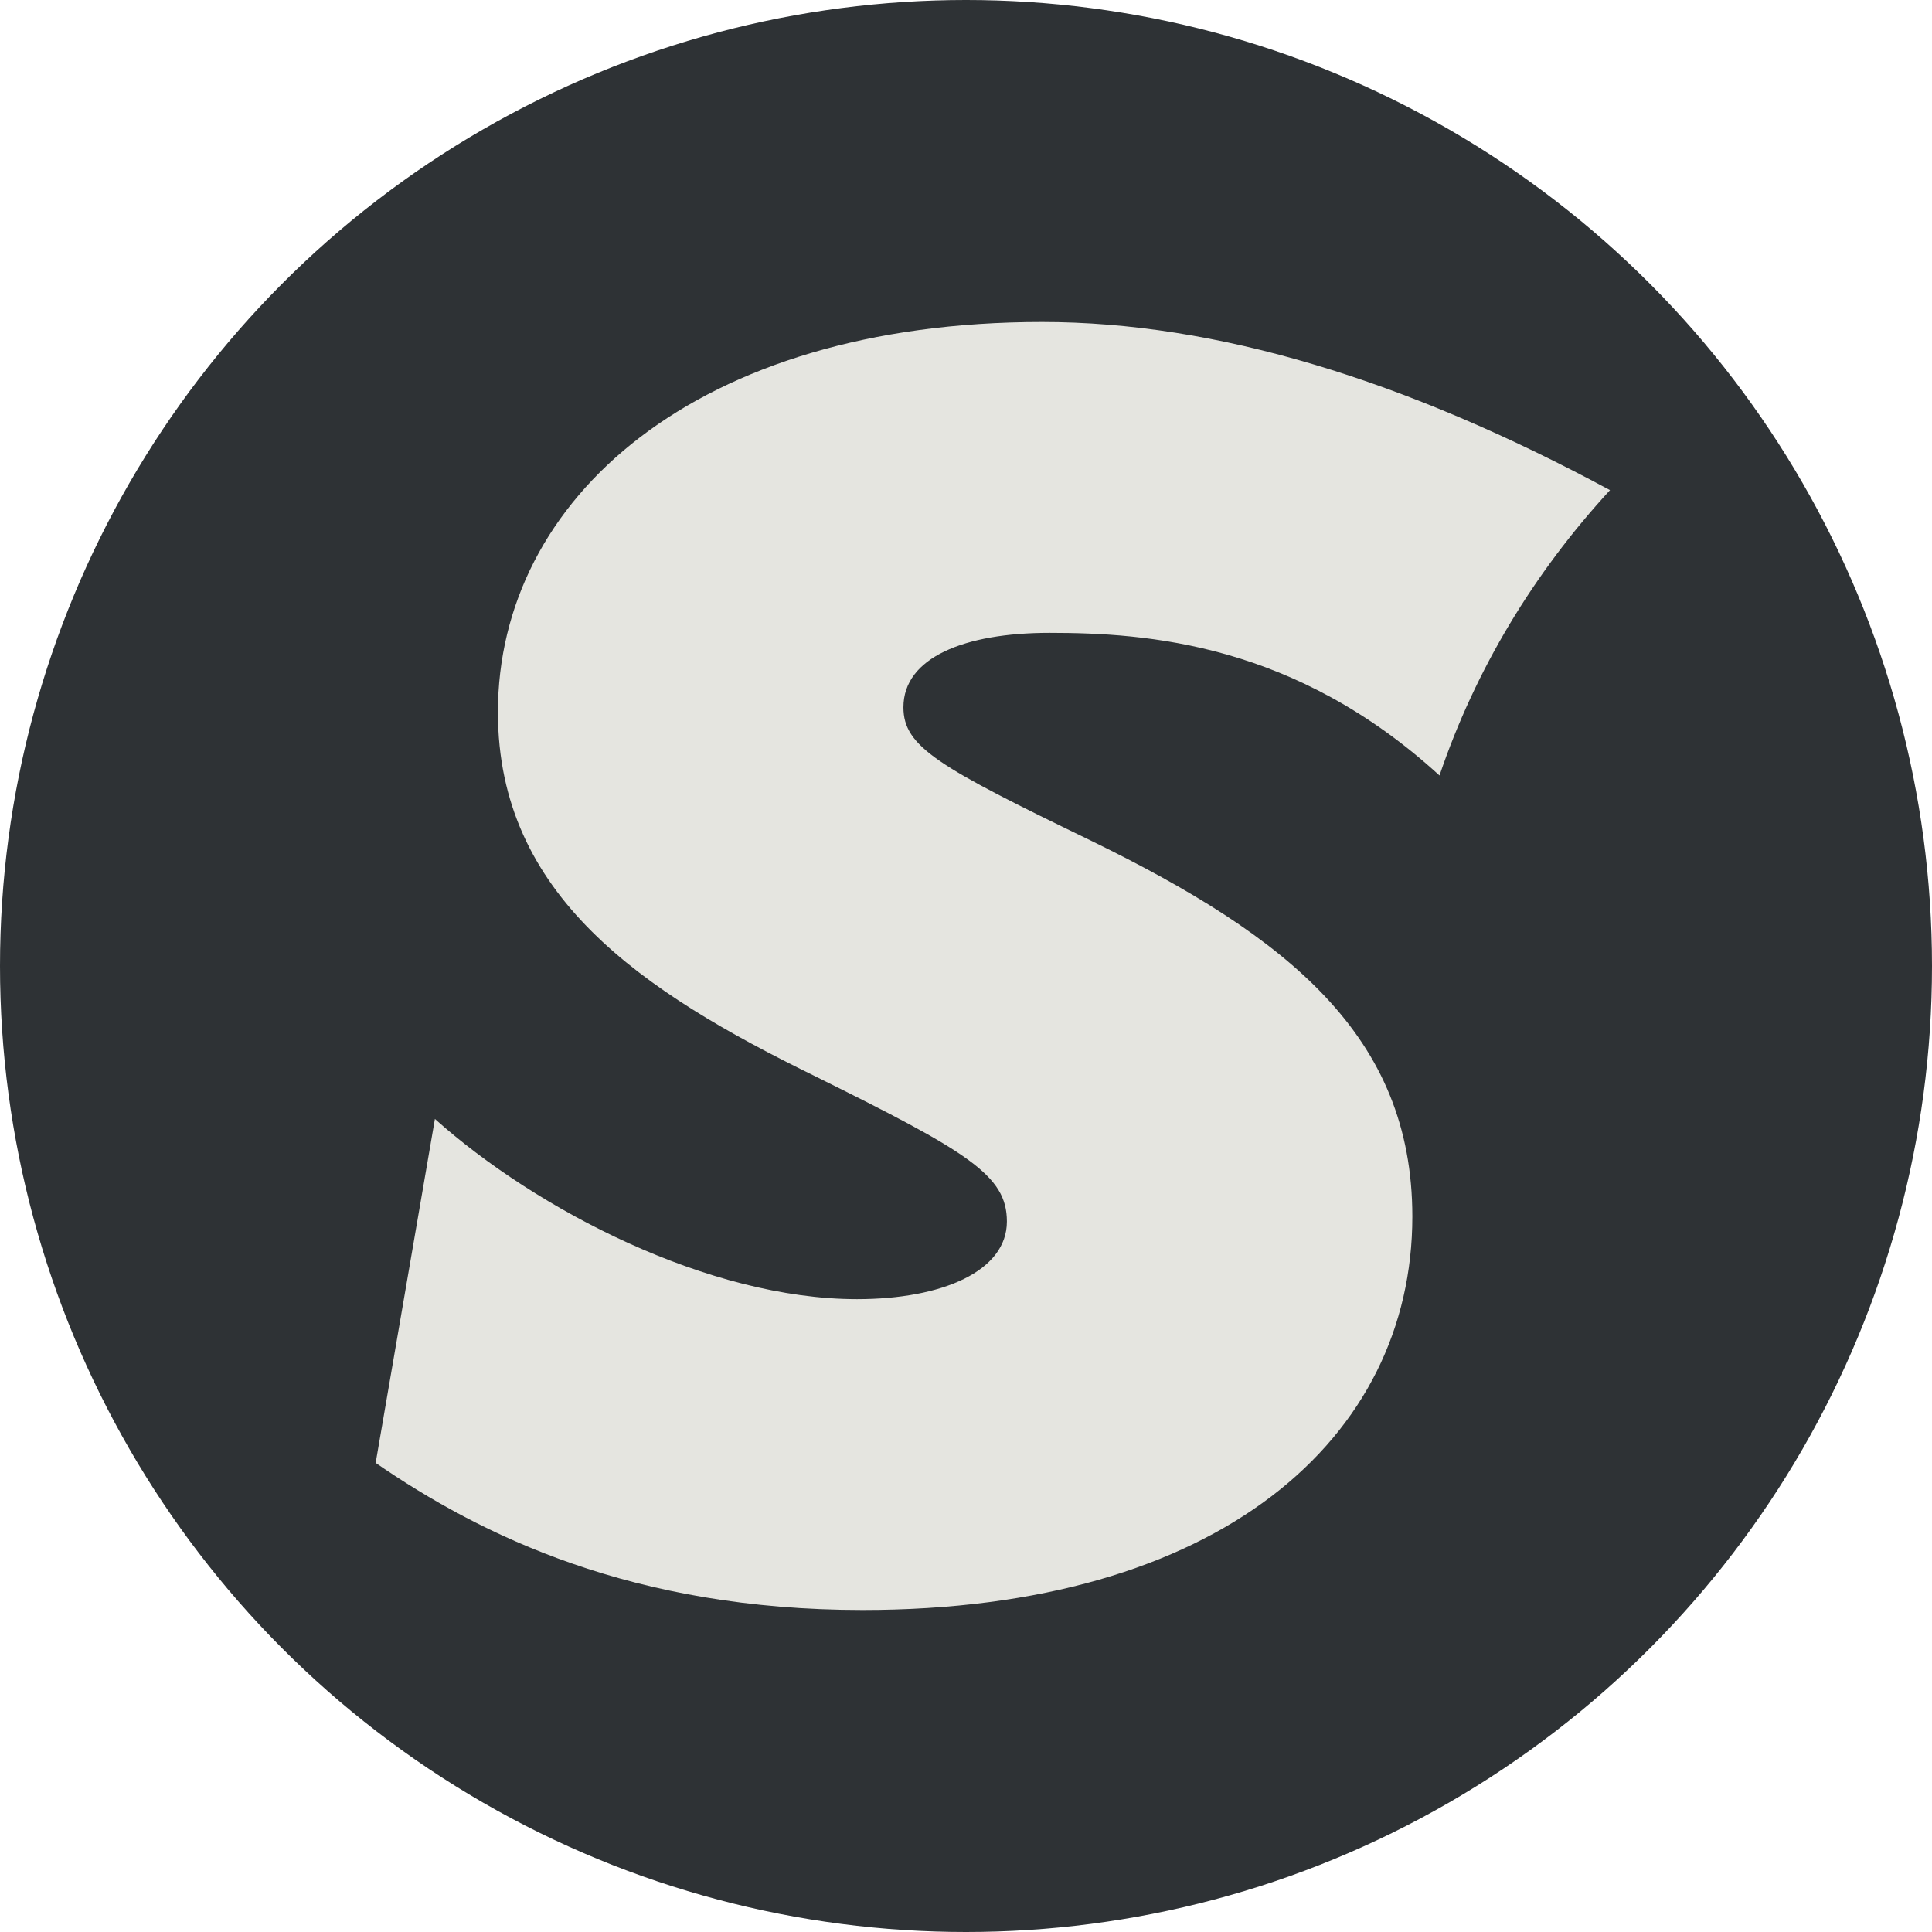 <svg width="36" height="36" viewBox="0 0 36 36" fill="none" xmlns="http://www.w3.org/2000/svg">
<circle cx="18" cy="18" r="18" fill="#2E3235"/>
<path fill-rule="evenodd" clip-rule="evenodd" d="M20.348 15.674C17.485 14.287 16.834 13.918 16.834 13.179C16.834 12.254 17.968 11.792 19.555 11.792C21.376 11.792 24.128 11.987 26.823 14.45C27.492 12.477 28.577 10.68 30 9.133C26.18 7.075 22.661 6 19.418 6C12.969 6 9.278 9.297 9.278 13.271C9.278 16.691 11.968 18.478 15.176 20.048C18.039 21.466 18.762 21.898 18.762 22.761C18.762 23.686 17.556 24.208 15.97 24.208C13.209 24.208 10 22.545 8.104 20.85L7 27.259C8.968 28.614 11.795 30 16.072 30C22.728 30 26.317 26.797 26.317 22.669C26.317 19.309 24.004 17.461 20.348 15.674Z" fill="#E5E5E0"/>
</svg>
